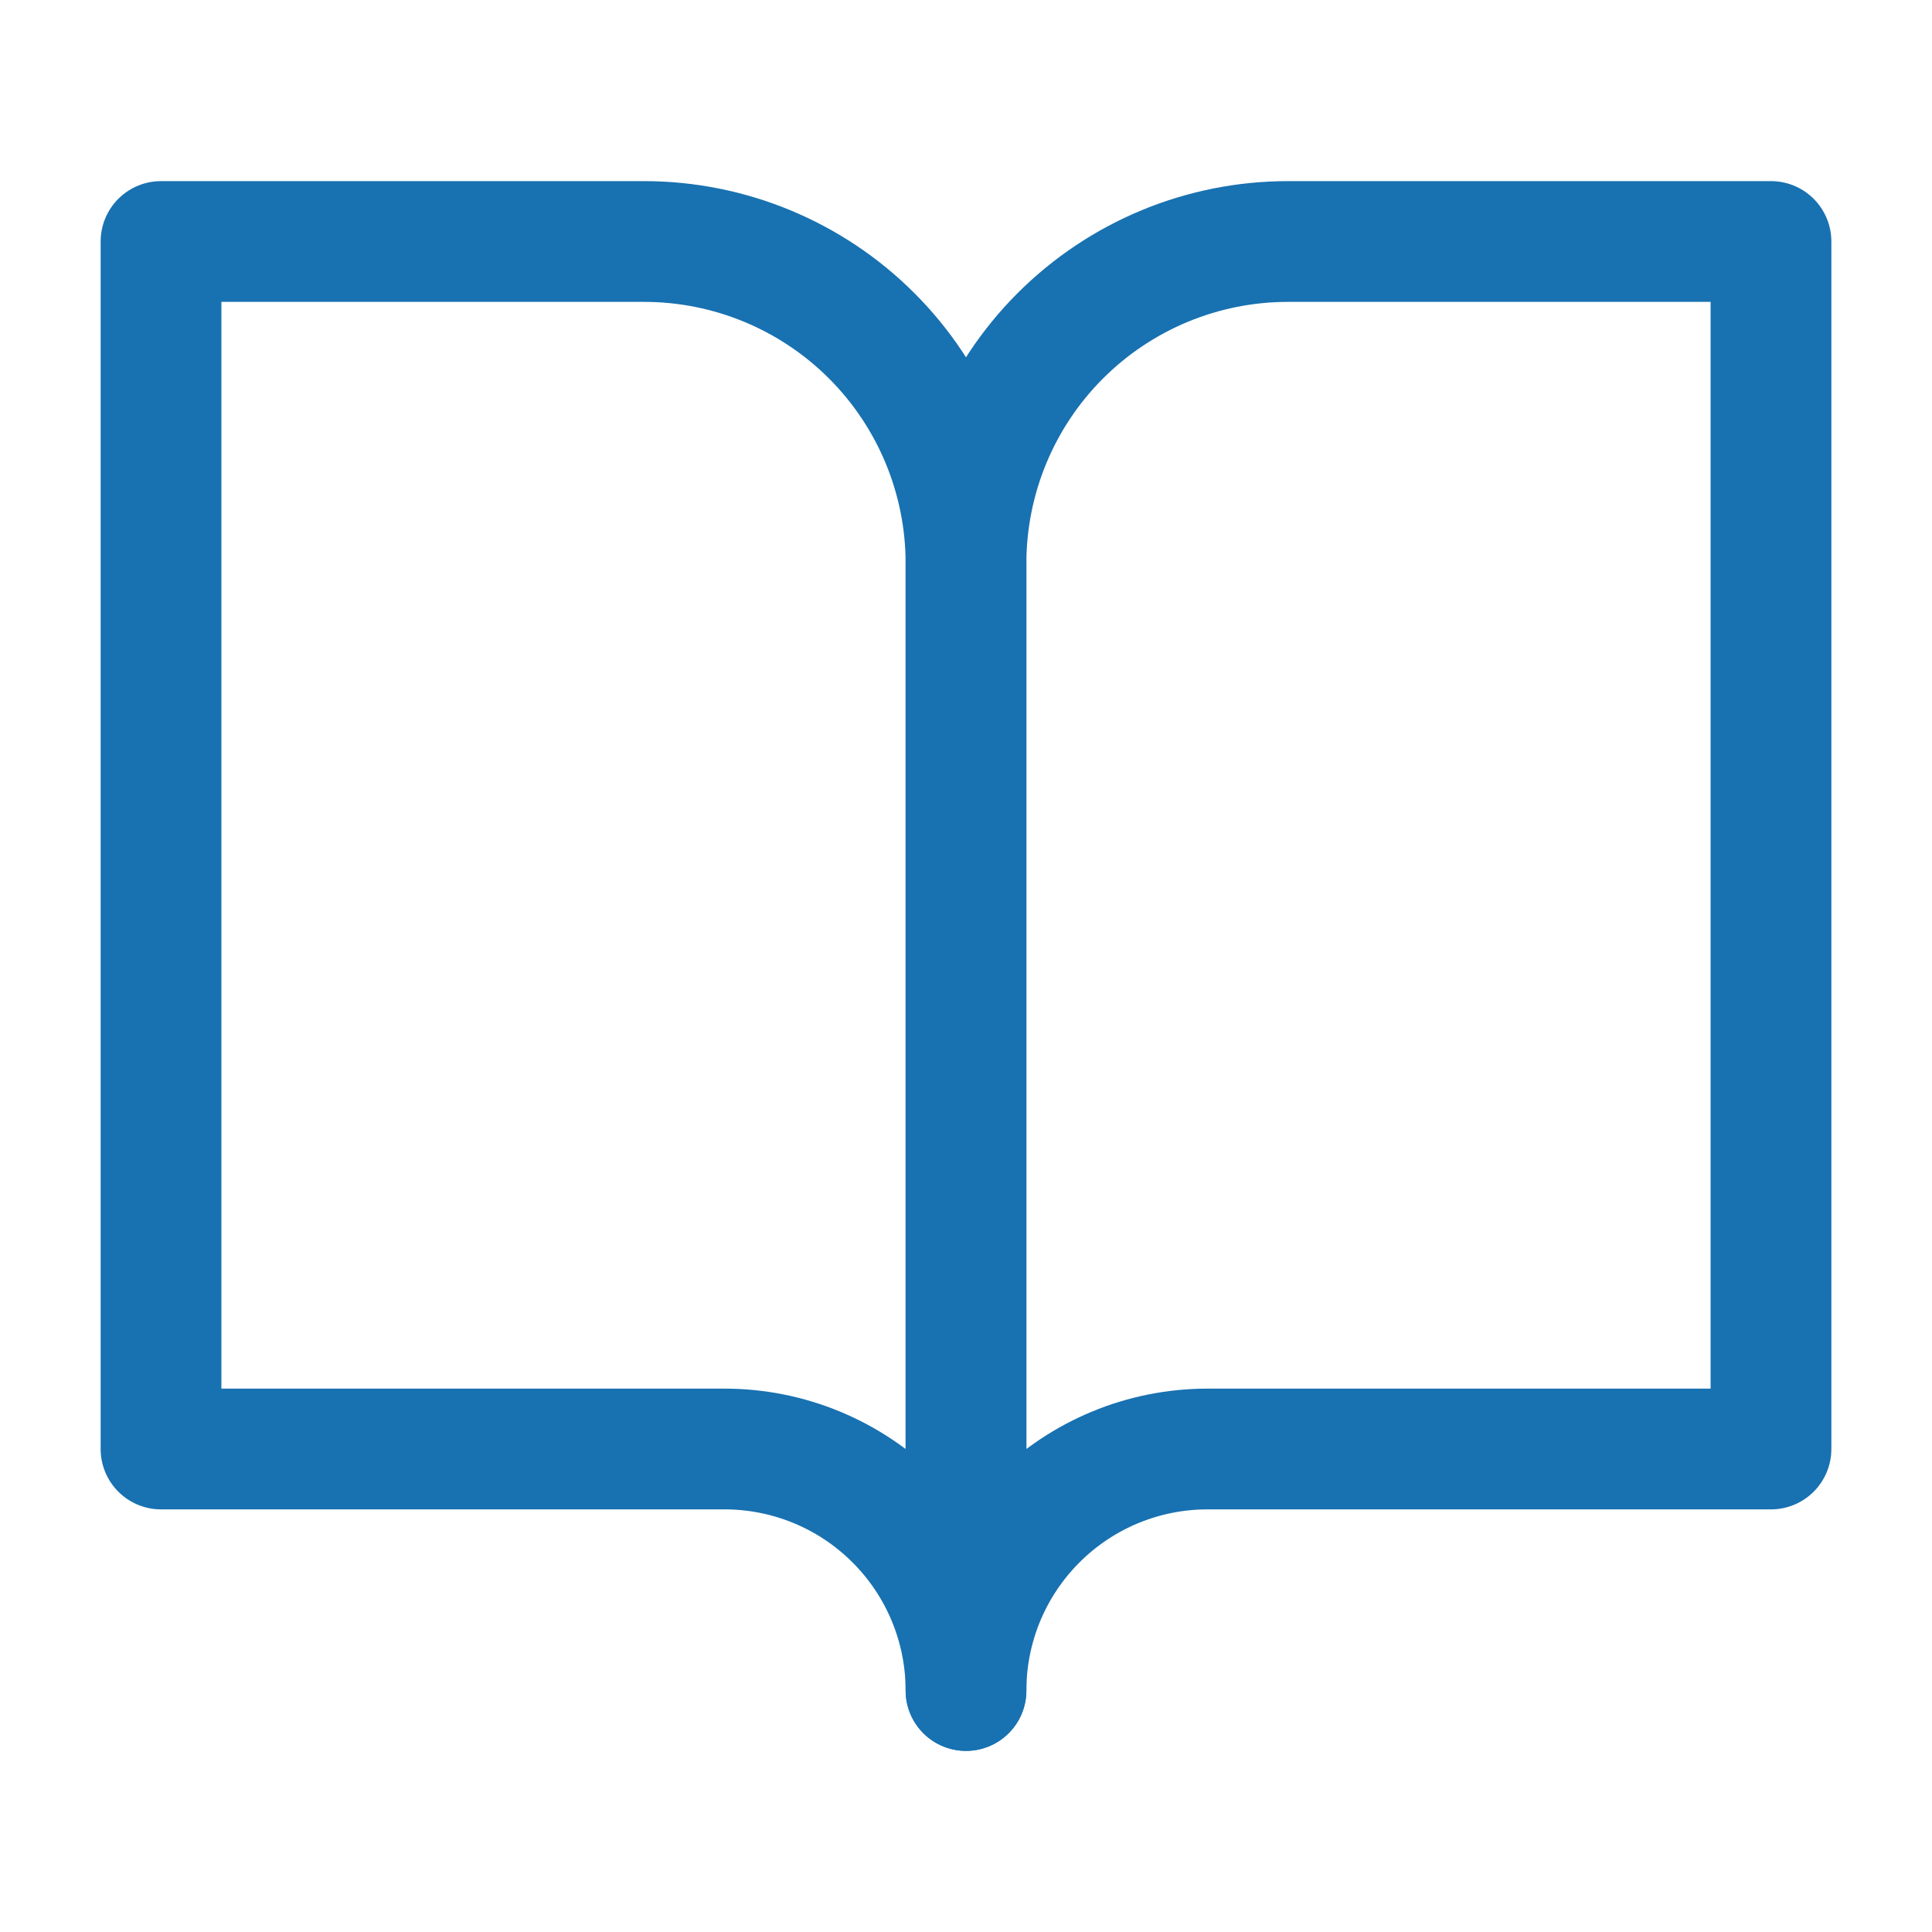 <svg viewBox="0 0 32 32" fill="none" xmlns="http://www.w3.org/2000/svg">
   <path d="M29.333 4H21.333C19.919 4 18.562 4.562 17.562 5.562C16.562 6.562 16 7.919 16 9.333V28C16 26.939 16.421 25.922 17.172 25.172C17.922 24.421 18.939 24 20 24H29.333V4Z" stroke="#1871B1" stroke-width="2" stroke-linecap="round" stroke-linejoin="round"></path>
   <path d="M2.667 4H10.667C12.081 4 13.438 4.562 14.438 5.562C15.438 6.562 16 7.919 16 9.333V28C16 26.939 15.579 25.922 14.828 25.172C14.078 24.421 13.061 24 12 24H2.667V4Z" stroke="#1871B1" stroke-width="2" stroke-linecap="round" stroke-linejoin="round"></path>
</svg>